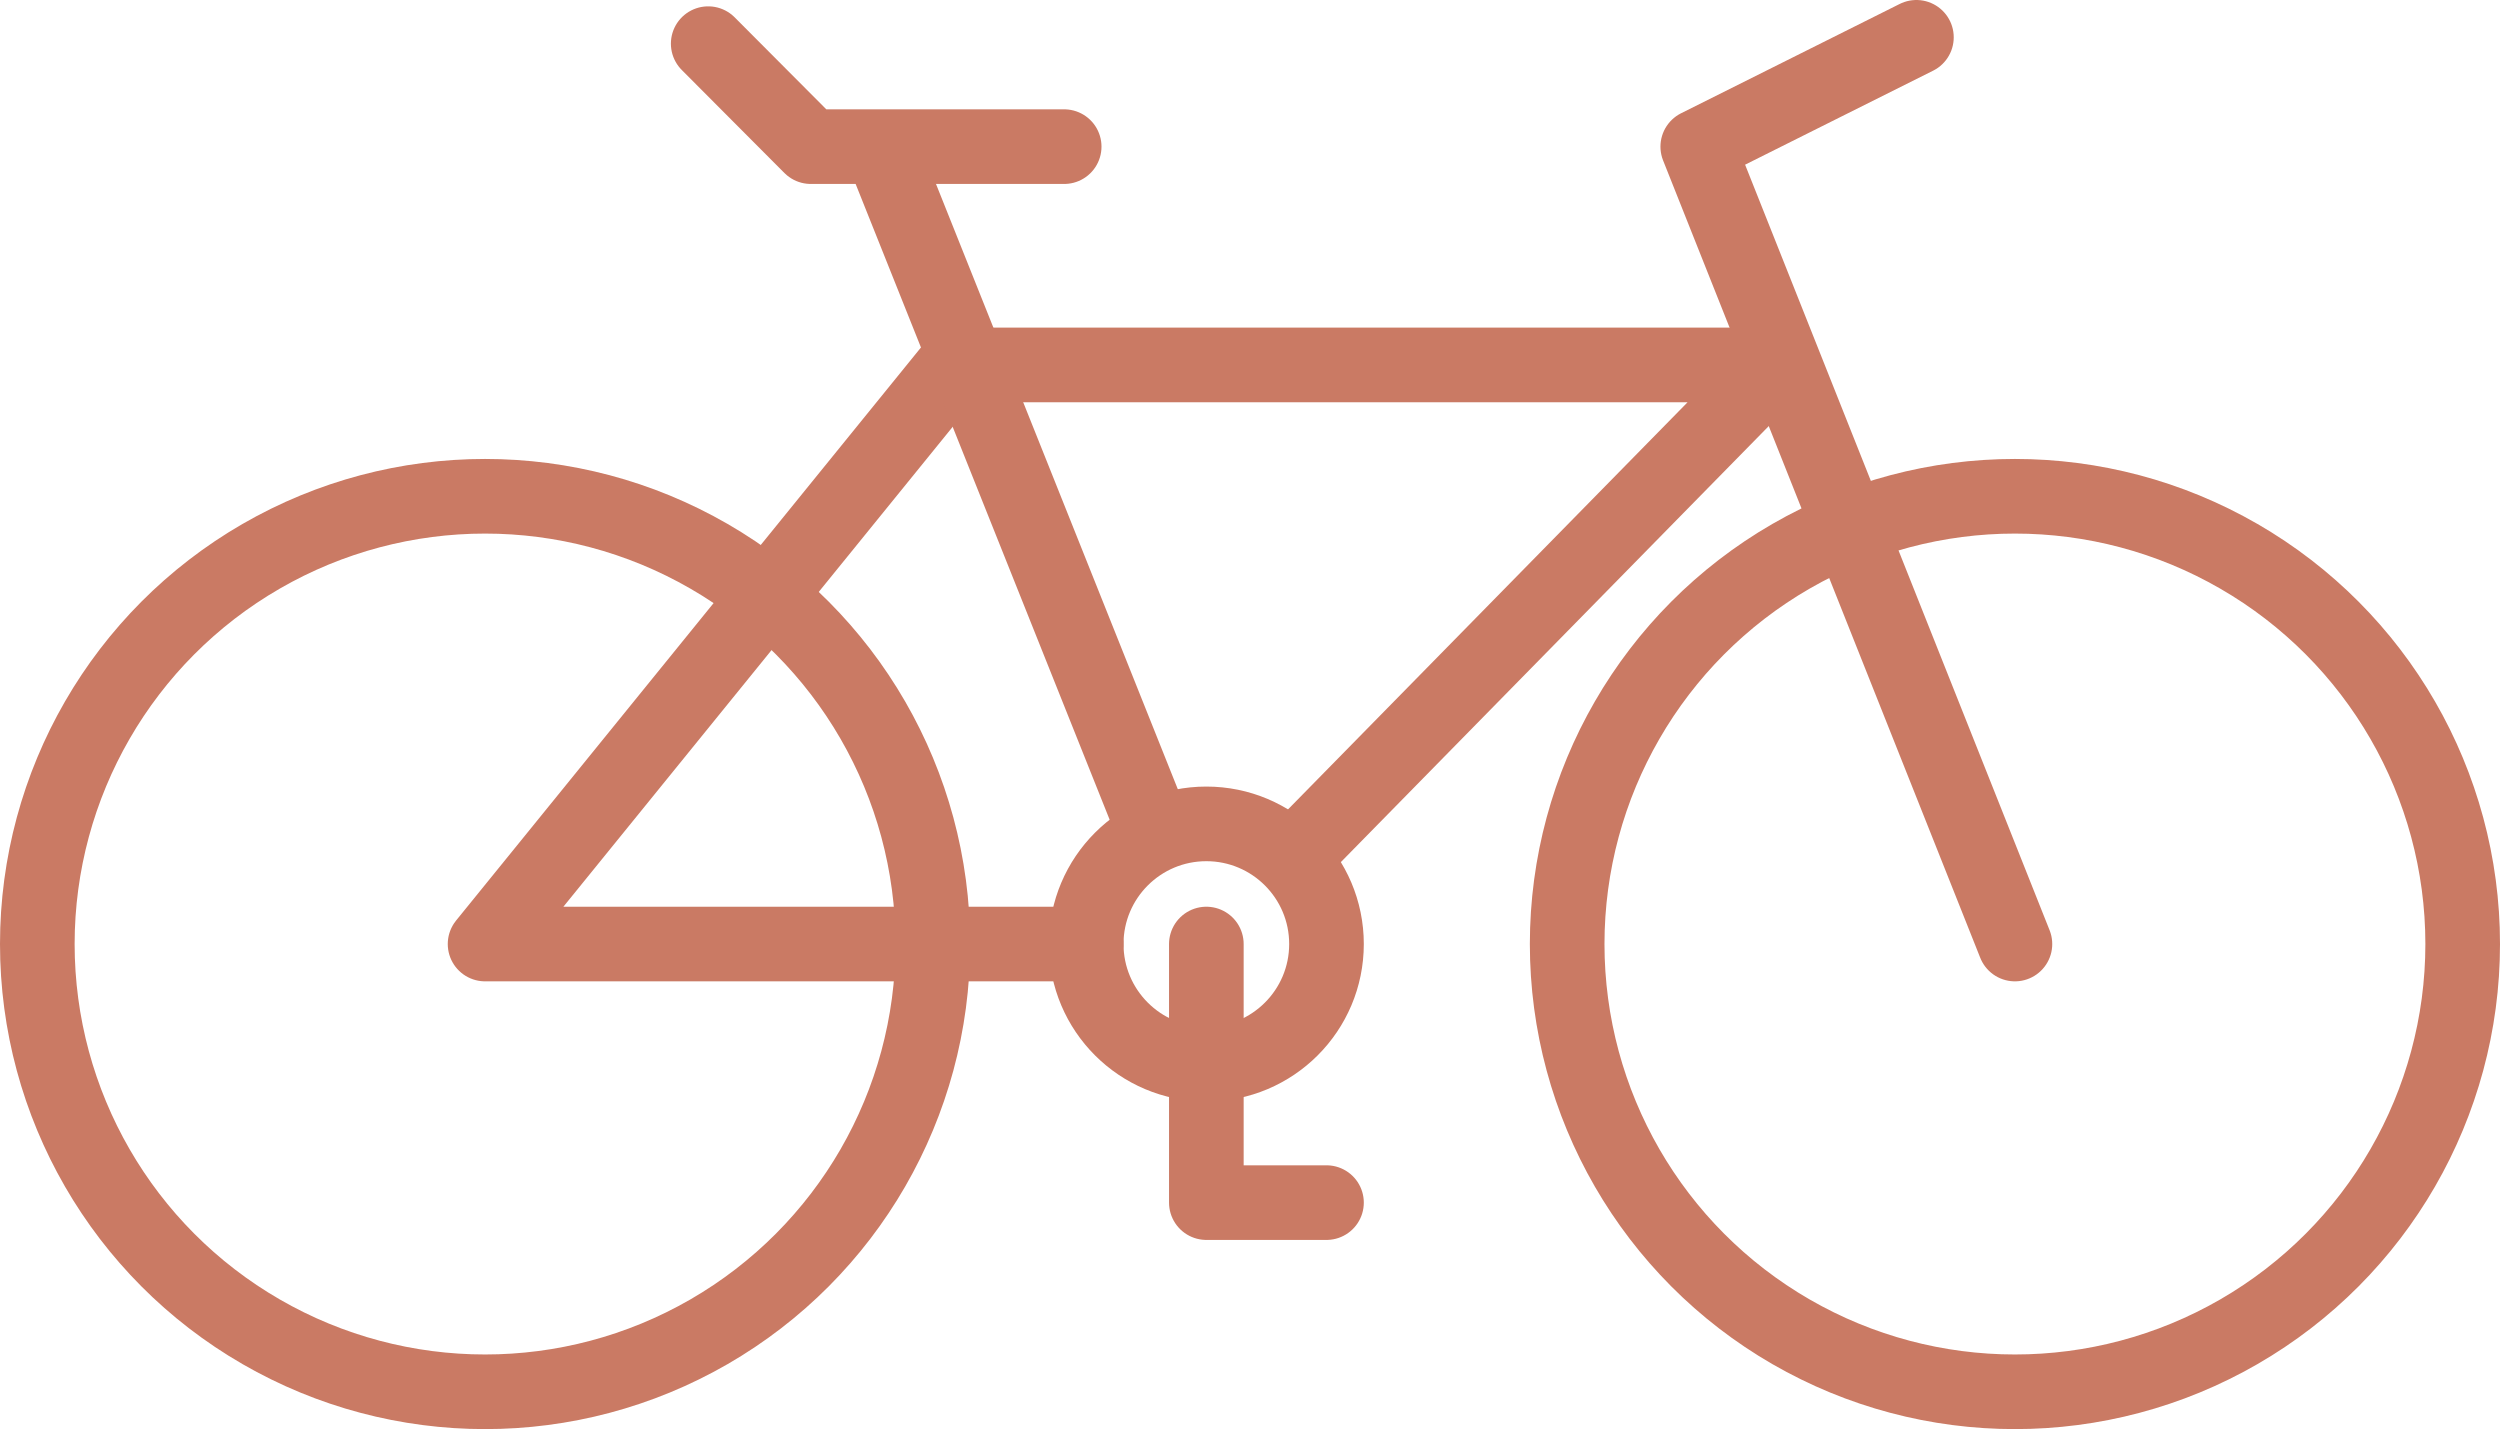 <?xml version="1.0" encoding="UTF-8"?><svg id="Layer_2" xmlns="http://www.w3.org/2000/svg" viewBox="0 0 67 38.31"><defs><style>.cls-1{fill:none;stroke:#ca7a64;stroke-linecap:round;stroke-linejoin:round;stroke-width:2px;}</style></defs><g id="Layer_2-2"><circle class="cls-1" cx="54" cy="25.3" r="12"/><circle class="cls-1" cx="13" cy="25.3" r="12"/><circle class="cls-1" cx="32.33" cy="25.3" r="3.22"/><polyline class="cls-1" points="29.11 25.3 13 25.3 25.59 9.78 47.61 9.78 34.96 22.67"/><line class="cls-1" x1="30.86" y1="22.08" x2="23.84" y2="4.51"/><polyline class="cls-1" points="51.36 1 45.5 3.93 54 25.3"/><polyline class="cls-1" points="32.33 25.3 32.33 32.23 35.55 32.23"/><polyline class="cls-1" points="28.52 3.93 21.73 3.93 18.98 1.17"/></g></svg>